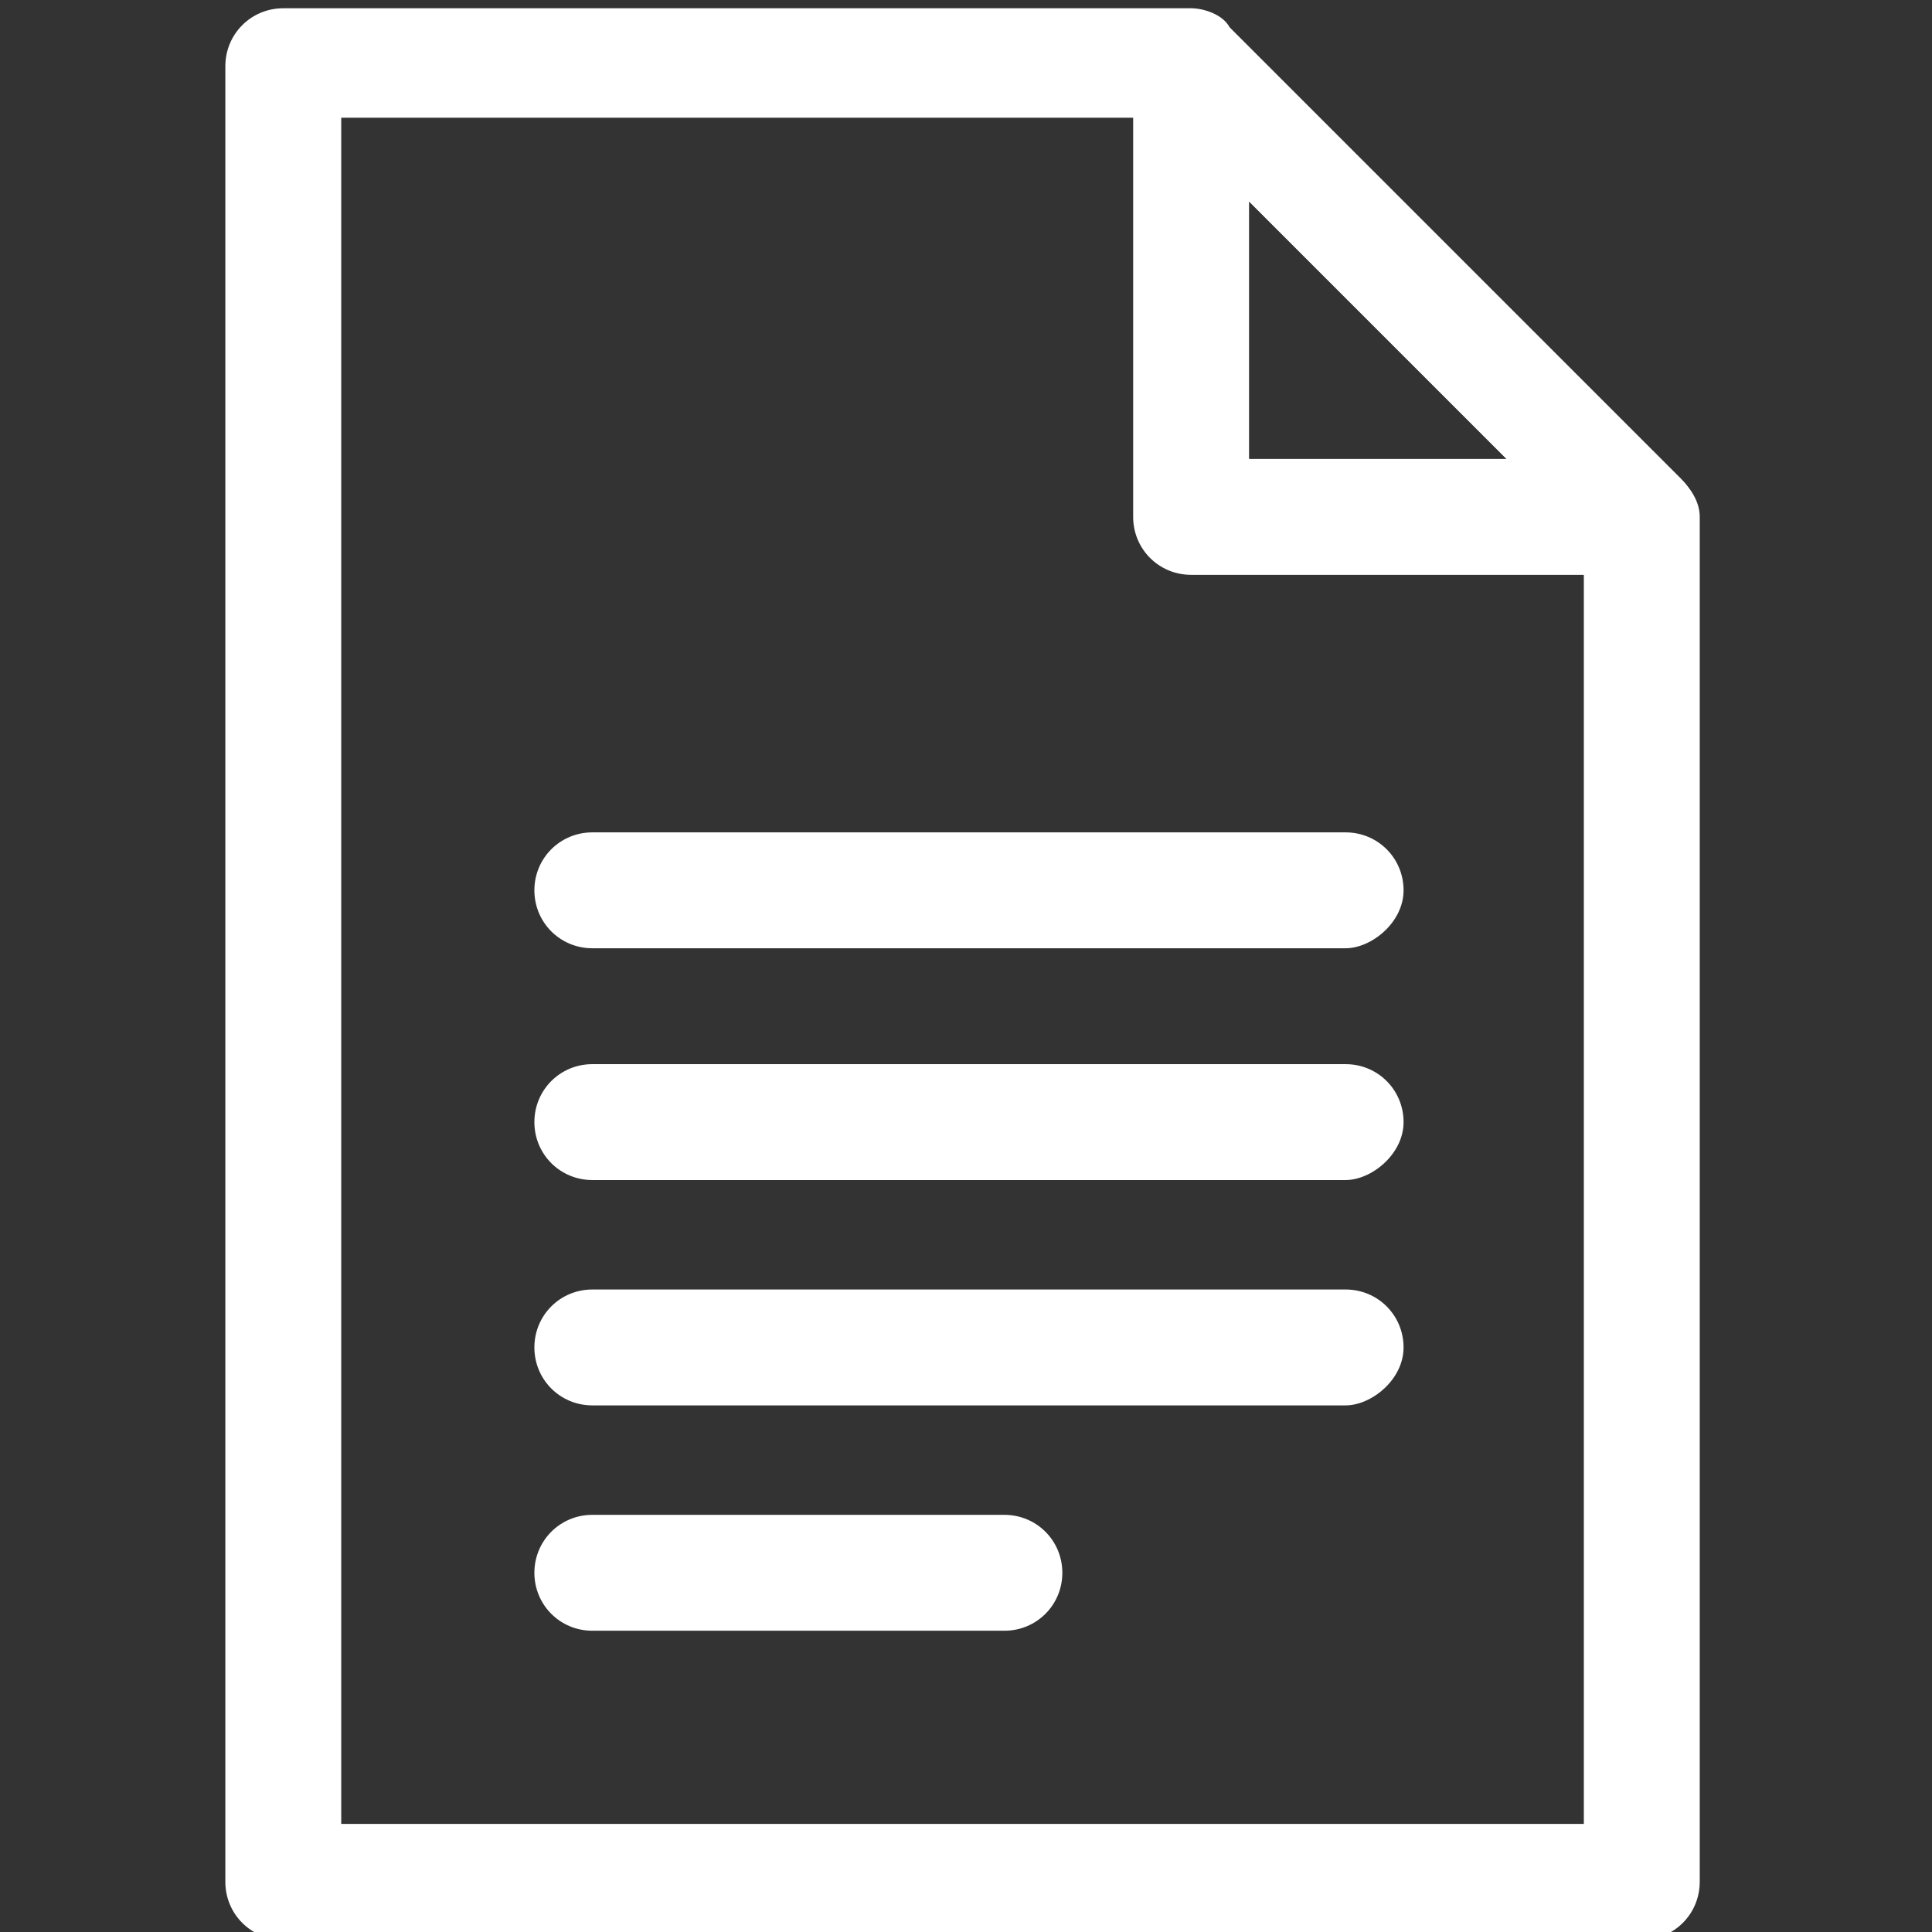 <?xml version="1.0" encoding="UTF-8"?> <svg xmlns="http://www.w3.org/2000/svg" xmlns:xlink="http://www.w3.org/1999/xlink" version="1.1" x="0px" y="0px" viewBox="0 0 40 40" style="enable-background:new 0 0 40 40;" xml:space="preserve"><rect x="0" y="0" width="40" height="40" fill="#333333" stroke="none"/> <style type="text/css"> .st0{clip-path:url(#SVGID_00000170986329331558852250000017525101493891249816_);} .st1{fill:#FFFFFF;} </style> <g id="Ebene_2"> </g> <g id="Ebene_1"> <g id="g1383" transform="matrix(1.333,0,0,-1.333,0,682.667)"> <g id="g1385"> <g> <defs> <rect id="SVGID_1_" x="-5" y="477" width="40" height="40"></rect> </defs> <clipPath id="SVGID_00000129181642761317220340000008098046582392079252_"> <use xlink:href="#SVGID_1_" style="overflow:visible;"></use> </clipPath> <g id="g1387" style="clip-path:url(#SVGID_00000129181642761317220340000008098046582392079252_);"> <g id="g1393" transform="translate(76,497)"> <g id="path1395"> <path class="st1" d="M-50.5-15h-21.1c-0.5,0-0.9,0.4-0.9,0.9v28.2c0,0.5,0.4,0.9,0.9,0.9h14.1c0.2,0,0.5-0.1,0.6-0.3l7-7 c0.2-0.2,0.3-0.4,0.3-0.6v-21.2C-49.6-14.6-50-15-50.5-15z M-70.7-13.2h19.3v20l-6.5,6.5h-12.8V-13.2z"></path> </g> </g> <g id="g1397" transform="translate(316,497)"> <g id="path1399"> <path class="st1" d="M-290.5,6.2h-7c-0.5,0-0.9,0.4-0.9,0.9v7c0,0.4,0.2,0.7,0.5,0.8c0.3,0.1,0.7,0.1,1-0.2l7-7 c0.3-0.3,0.3-0.6,0.2-1C-289.8,6.4-290.1,6.2-290.5,6.2z M-296.6,8h4l-4,4V8z"></path> </g> </g> </g> </g> </g> <g id="g1401" transform="translate(156,277)"> <g id="path1403"> <path class="st1" d="M-135.1,220.4h-11.7c-0.5,0-0.9,0.4-0.9,0.9s0.4,0.9,0.9,0.9h11.7c0.5,0,0.9-0.4,0.9-0.9 S-134.7,220.4-135.1,220.4z"></path> </g> </g> <g id="g1405" transform="translate(156,217)"> <g id="path1407"> <path class="st1" d="M-135.1,276.8h-11.7c-0.5,0-0.9,0.4-0.9,0.9s0.4,0.9,0.9,0.9h11.7c0.5,0,0.9-0.4,0.9-0.9 S-134.7,276.8-135.1,276.8z"></path> </g> </g> <g id="g1409" transform="translate(156,157)"> <g id="path1411"> <path class="st1" d="M-135.1,333.3h-11.7c-0.5,0-0.9,0.4-0.9,0.9s0.4,0.9,0.9,0.9h11.7c0.5,0,0.9-0.4,0.9-0.9 S-134.7,333.3-135.1,333.3z"></path> </g> </g> <g id="g1413" transform="translate(156,97)"> <g id="path1415"> <path class="st1" d="M-140.4,389.8h-6.4c-0.5,0-0.9,0.4-0.9,0.9s0.4,0.9,0.9,0.9h6.4c0.5,0,0.9-0.4,0.9-0.9 S-139.9,389.8-140.4,389.8z"></path> </g> </g> </g> </g> </svg> 